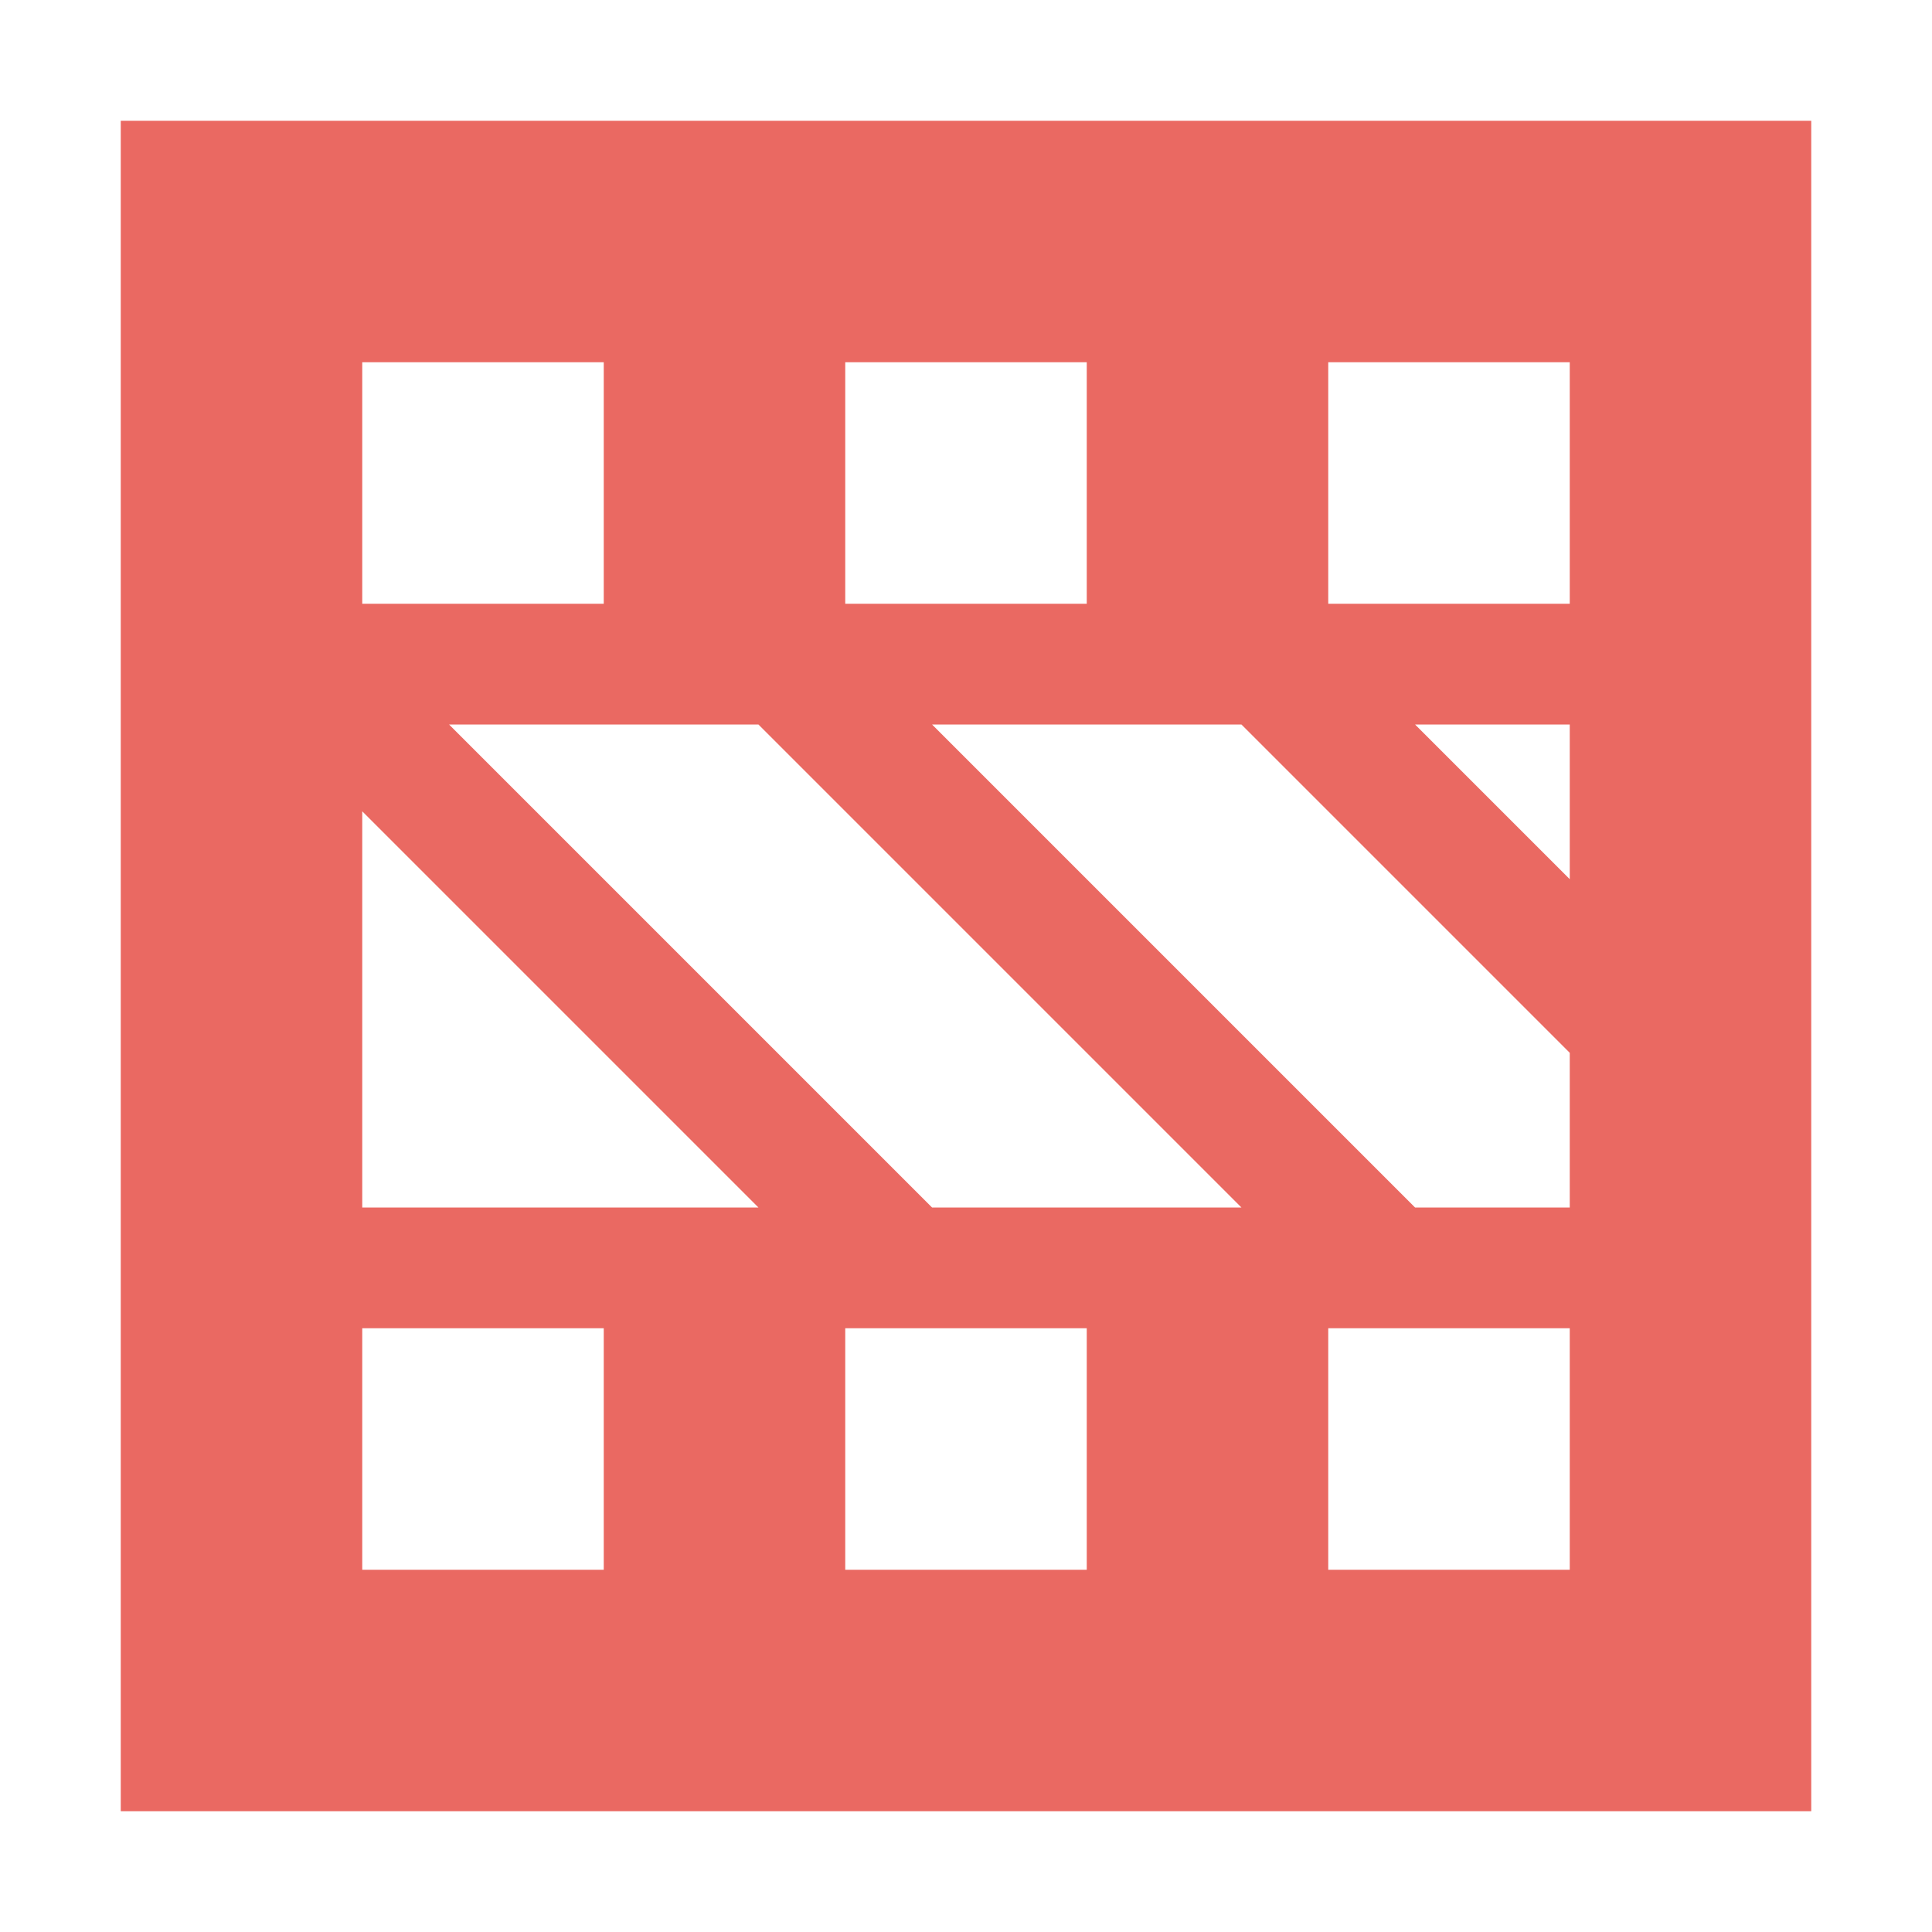 <svg xmlns="http://www.w3.org/2000/svg" width="16" height="16" viewBox="0 0 16 16">
 <defs>
  <style id="current-color-scheme" type="text/css">
   .ColorScheme-Text { color:#ea6962; } .ColorScheme-Highlight { color:#4285f4; } .ColorScheme-NeutralText { color:#ff9800; } .ColorScheme-PositiveText { color:#4caf50; } .ColorScheme-NegativeText { color:#f44336; }
  </style>
 </defs>
 <path style="fill:currentColor" class="ColorScheme-Text" d="M 1 1 L 1 15 L 15 15 L 15 1 L 1 1 z M 3 3 L 5 3 L 5 5 L 3 5 L 3 3 z M 7 3 L 9 3 L 9 5 L 7 5 L 7 3 z M 11 3 L 13 3 L 13 5 L 11 5 L 11 3 z M 3.719 6 L 6.281 6 L 10.281 10 L 7.719 10 L 3.719 6 z M 7.719 6 L 10.281 6 L 13 8.719 L 13 10 L 11.719 10 L 7.719 6 z M 11.719 6 L 13 6 L 13 7.281 L 11.719 6 z M 3 6.719 L 6.281 10 L 3 10 L 3 6.719 z M 3 11 L 5 11 L 5 13 L 3 13 L 3 11 z M 7 11 L 9 11 L 9 13 L 7 13 L 7 11 z M 11 11 L 13 11 L 13 13 L 11 13 L 11 11 z"/>
</svg>

